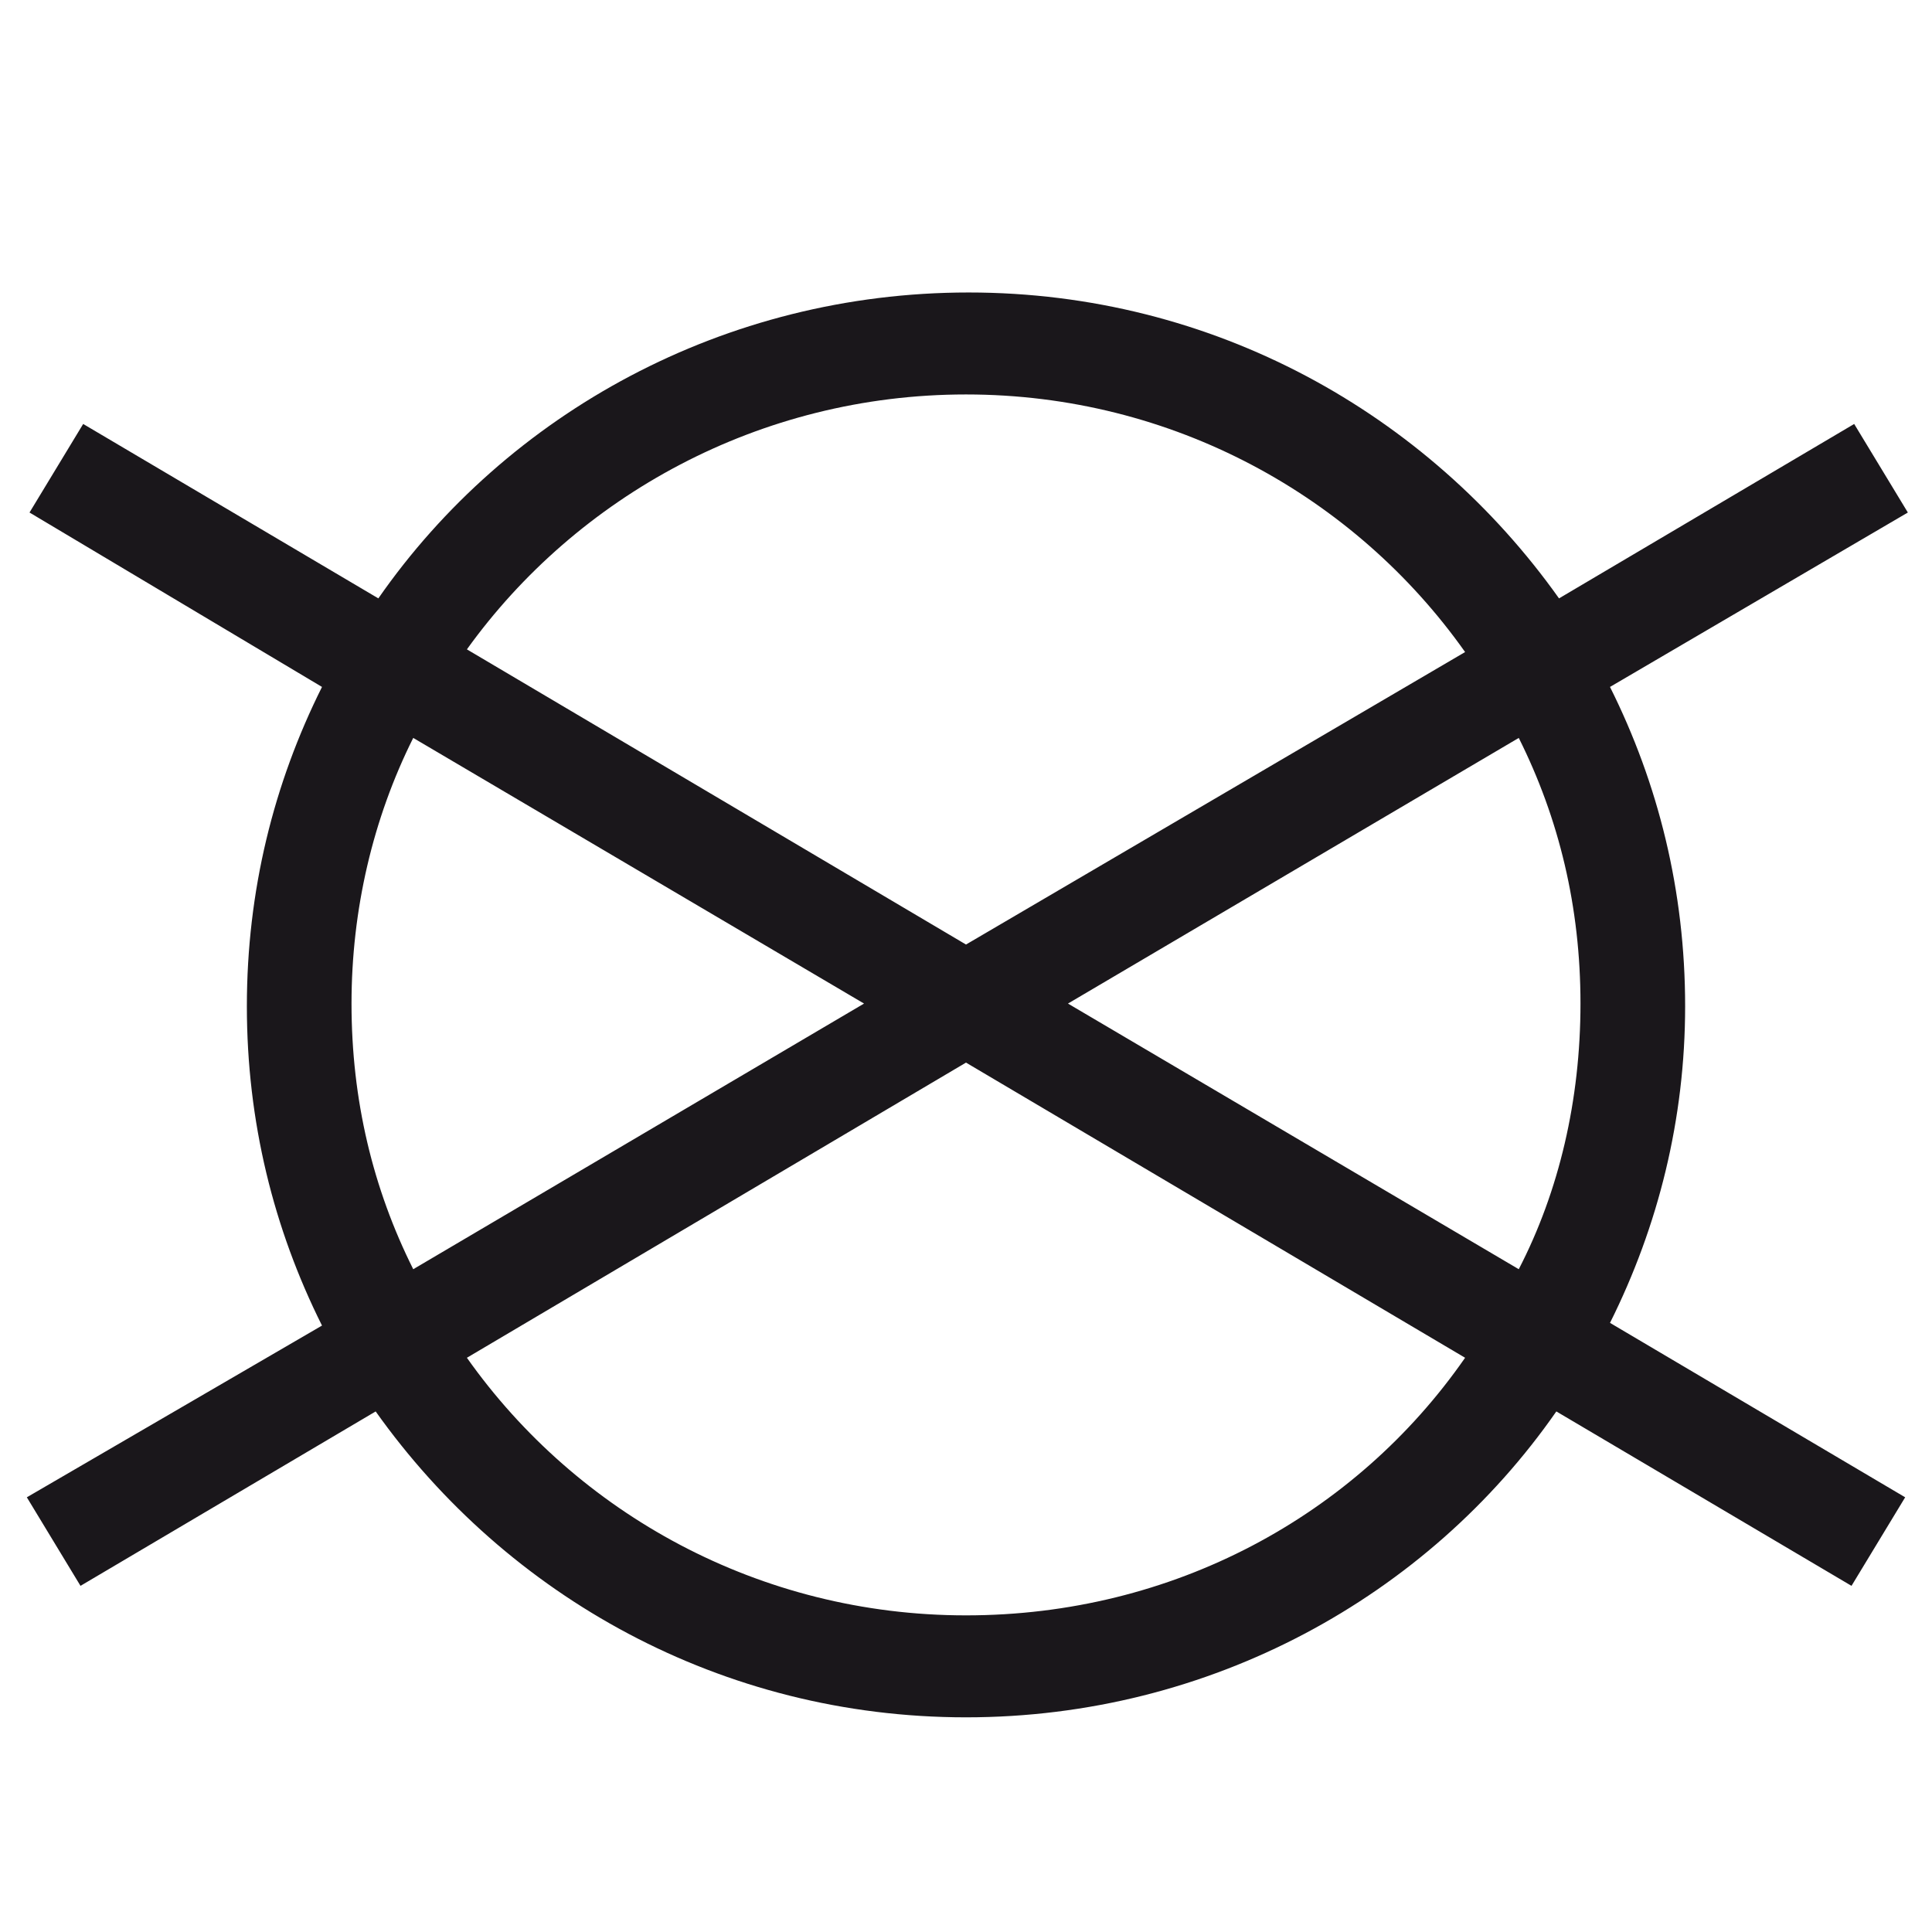 <svg xml:space="preserve" style="enable-background:new 0 0 144 143.9;" viewBox="36 6 72 72" y="0px" x="0px" xmlns:xlink="http://www.w3.org/1999/xlink" xmlns="http://www.w3.org/2000/svg" id="Layer_2" version="1.1">
<style type="text/css">
	.st0{enable-background:new    ;}
	.st1{fill:#1A171B;}
</style>
	<path d="M98.8,43.5c0-4.3-1-8.3-2.8-11.9l11.1-6.5l-2-3.3l-11,6.5c-4.9-6.9-12.9-11.4-22-11.4c-9.1,0-17.2,4.5-22,11.4
		l-11-6.5l-2,3.3L48,31.6c-1.8,3.6-2.8,7.6-2.8,11.9c0,4.3,1,8.3,2.8,11.9L37,61.8l2,3.3l11-6.5c4.9,6.9,12.9,11.4,22,11.4
		c9.1,0,17.2-4.5,22-11.4l11,6.5l2-3.3L96,55.3C97.8,51.7,98.8,47.7,98.8,43.5z M72,20.7c7.7,0,14.5,3.8,18.6,9.6L72,41.2l-18.6-11
		C57.5,24.5,64.3,20.7,72,20.7z M51.4,53.3c-1.5-3-2.3-6.3-2.3-9.9c0-3.5,0.8-6.9,2.3-9.9l16.8,9.9L51.4,53.3z M72,66.2
		c-7.7,0-14.5-3.8-18.6-9.6l18.6-11l18.6,11C86.5,62.5,79.7,66.2,72,66.2z M92.6,53.3l-16.8-9.9l16.8-9.9c1.5,3,2.3,6.3,2.3,9.9
		C94.9,47,94.1,50.4,92.6,53.3z" class="st1"></path>
</svg>
